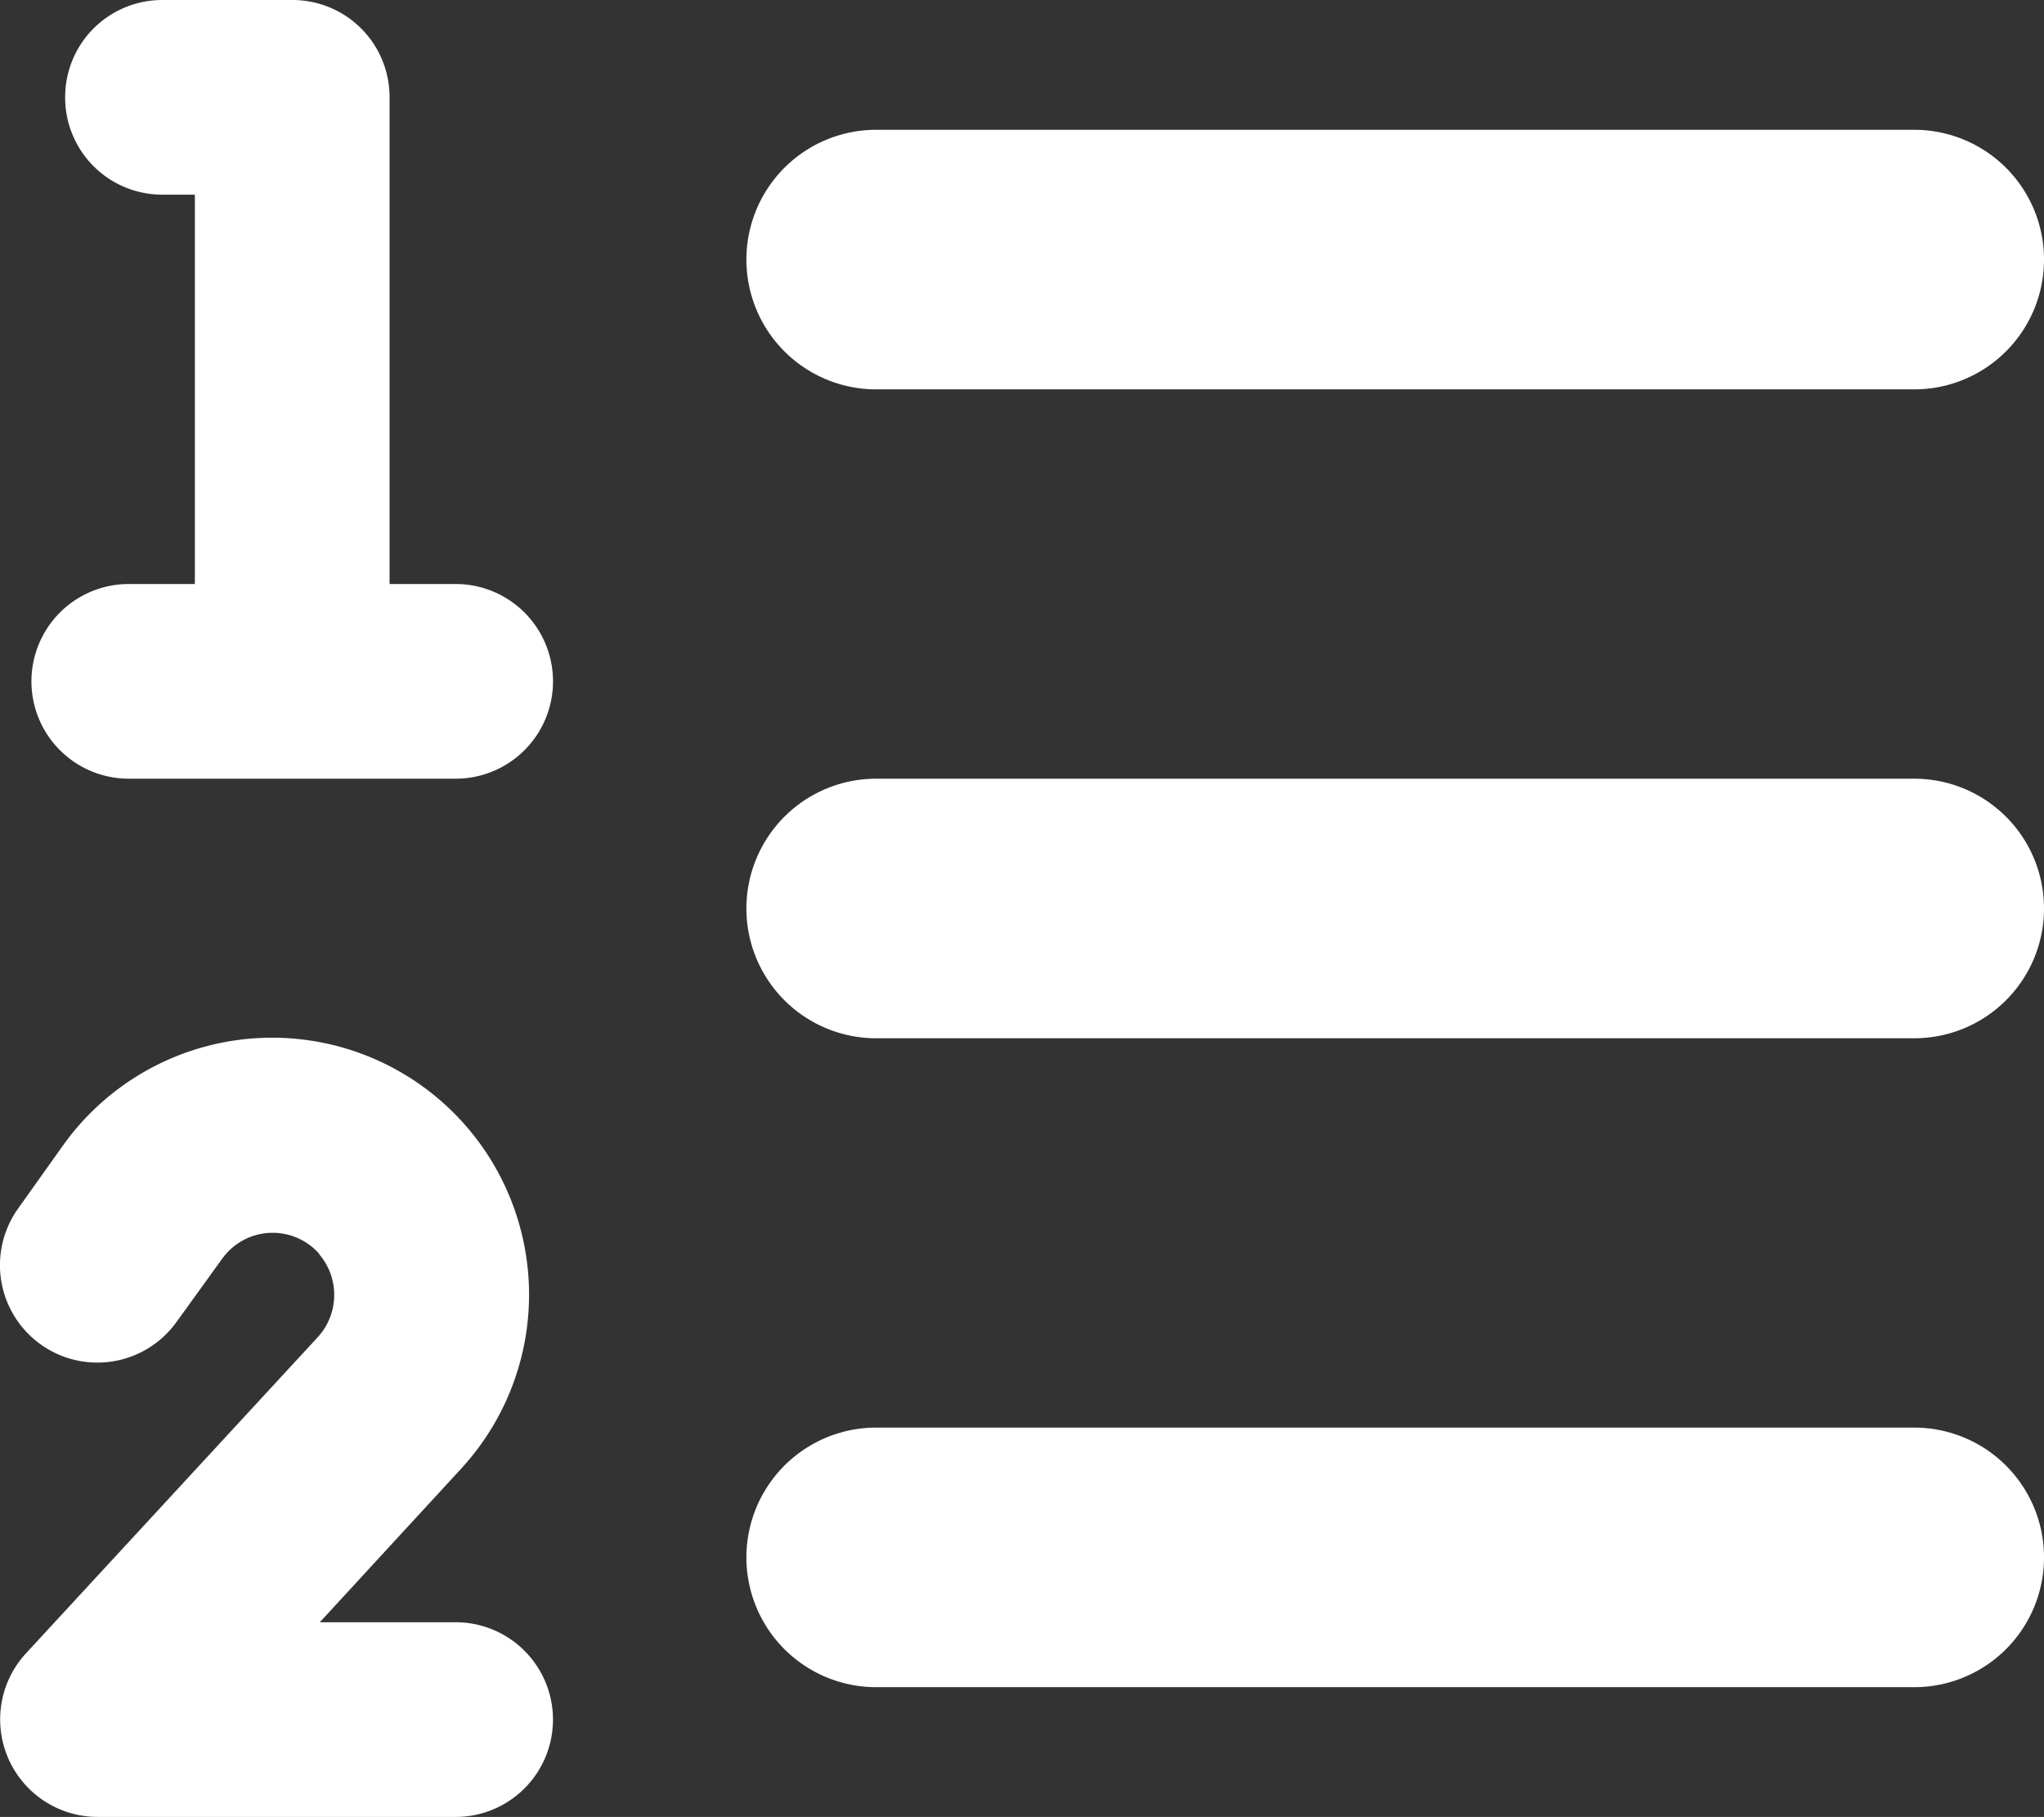 <svg xmlns="http://www.w3.org/2000/svg" xmlns:xlink="http://www.w3.org/1999/xlink" width="130" height="115.54" viewBox="0 0 130 115.54"><rect x="0" y="0" width="130" height="115.54" fill="#333333" stroke="none"/>  <defs>    <clipPath id="clip-List_Ordered">      <rect width="130" height="115.54" />    </clipPath>  </defs>  <g id="List_Ordered" data-name="List Ordered" clip-path="url(#clip-List_Ordered)">    <path id="list-ol-solid_1_" data-name="list-ol-solid (1)" d="M12.076,38.19A6.175,6.175,0,0,1,18.266,32h8.253a6.175,6.175,0,0,1,6.19,6.19V69.138h4.126a6.19,6.19,0,1,1,0,12.379H16.2a6.19,6.19,0,1,1,0-12.379h4.126V44.379H18.266A6.175,6.175,0,0,1,12.076,38.19Zm16.17,73.554a3.949,3.949,0,0,0-6.19.309l-2.889,4a6.194,6.194,0,0,1-10.084-7.2l2.863-4.023a16.339,16.339,0,1,1,25.3,20.581l-8.975,9.749h8.562a6.19,6.19,0,1,1,0,12.379H14.14a6.2,6.2,0,0,1-4.565-10.393L28.144,117.03a3.977,3.977,0,0,0,.077-5.287Zm35.41-71.49H129.68a8.253,8.253,0,0,1,0,16.506H63.657a8.253,8.253,0,1,1,0-16.506Zm0,41.264H129.68a8.253,8.253,0,0,1,0,16.506H63.657a8.253,8.253,0,1,1,0-16.506Zm0,41.264H129.68a8.253,8.253,0,0,1,0,16.506H63.657a8.253,8.253,0,1,1,0-16.506Z" transform="translate(-7.932 -32)" fill="#fff" />  </g></svg>